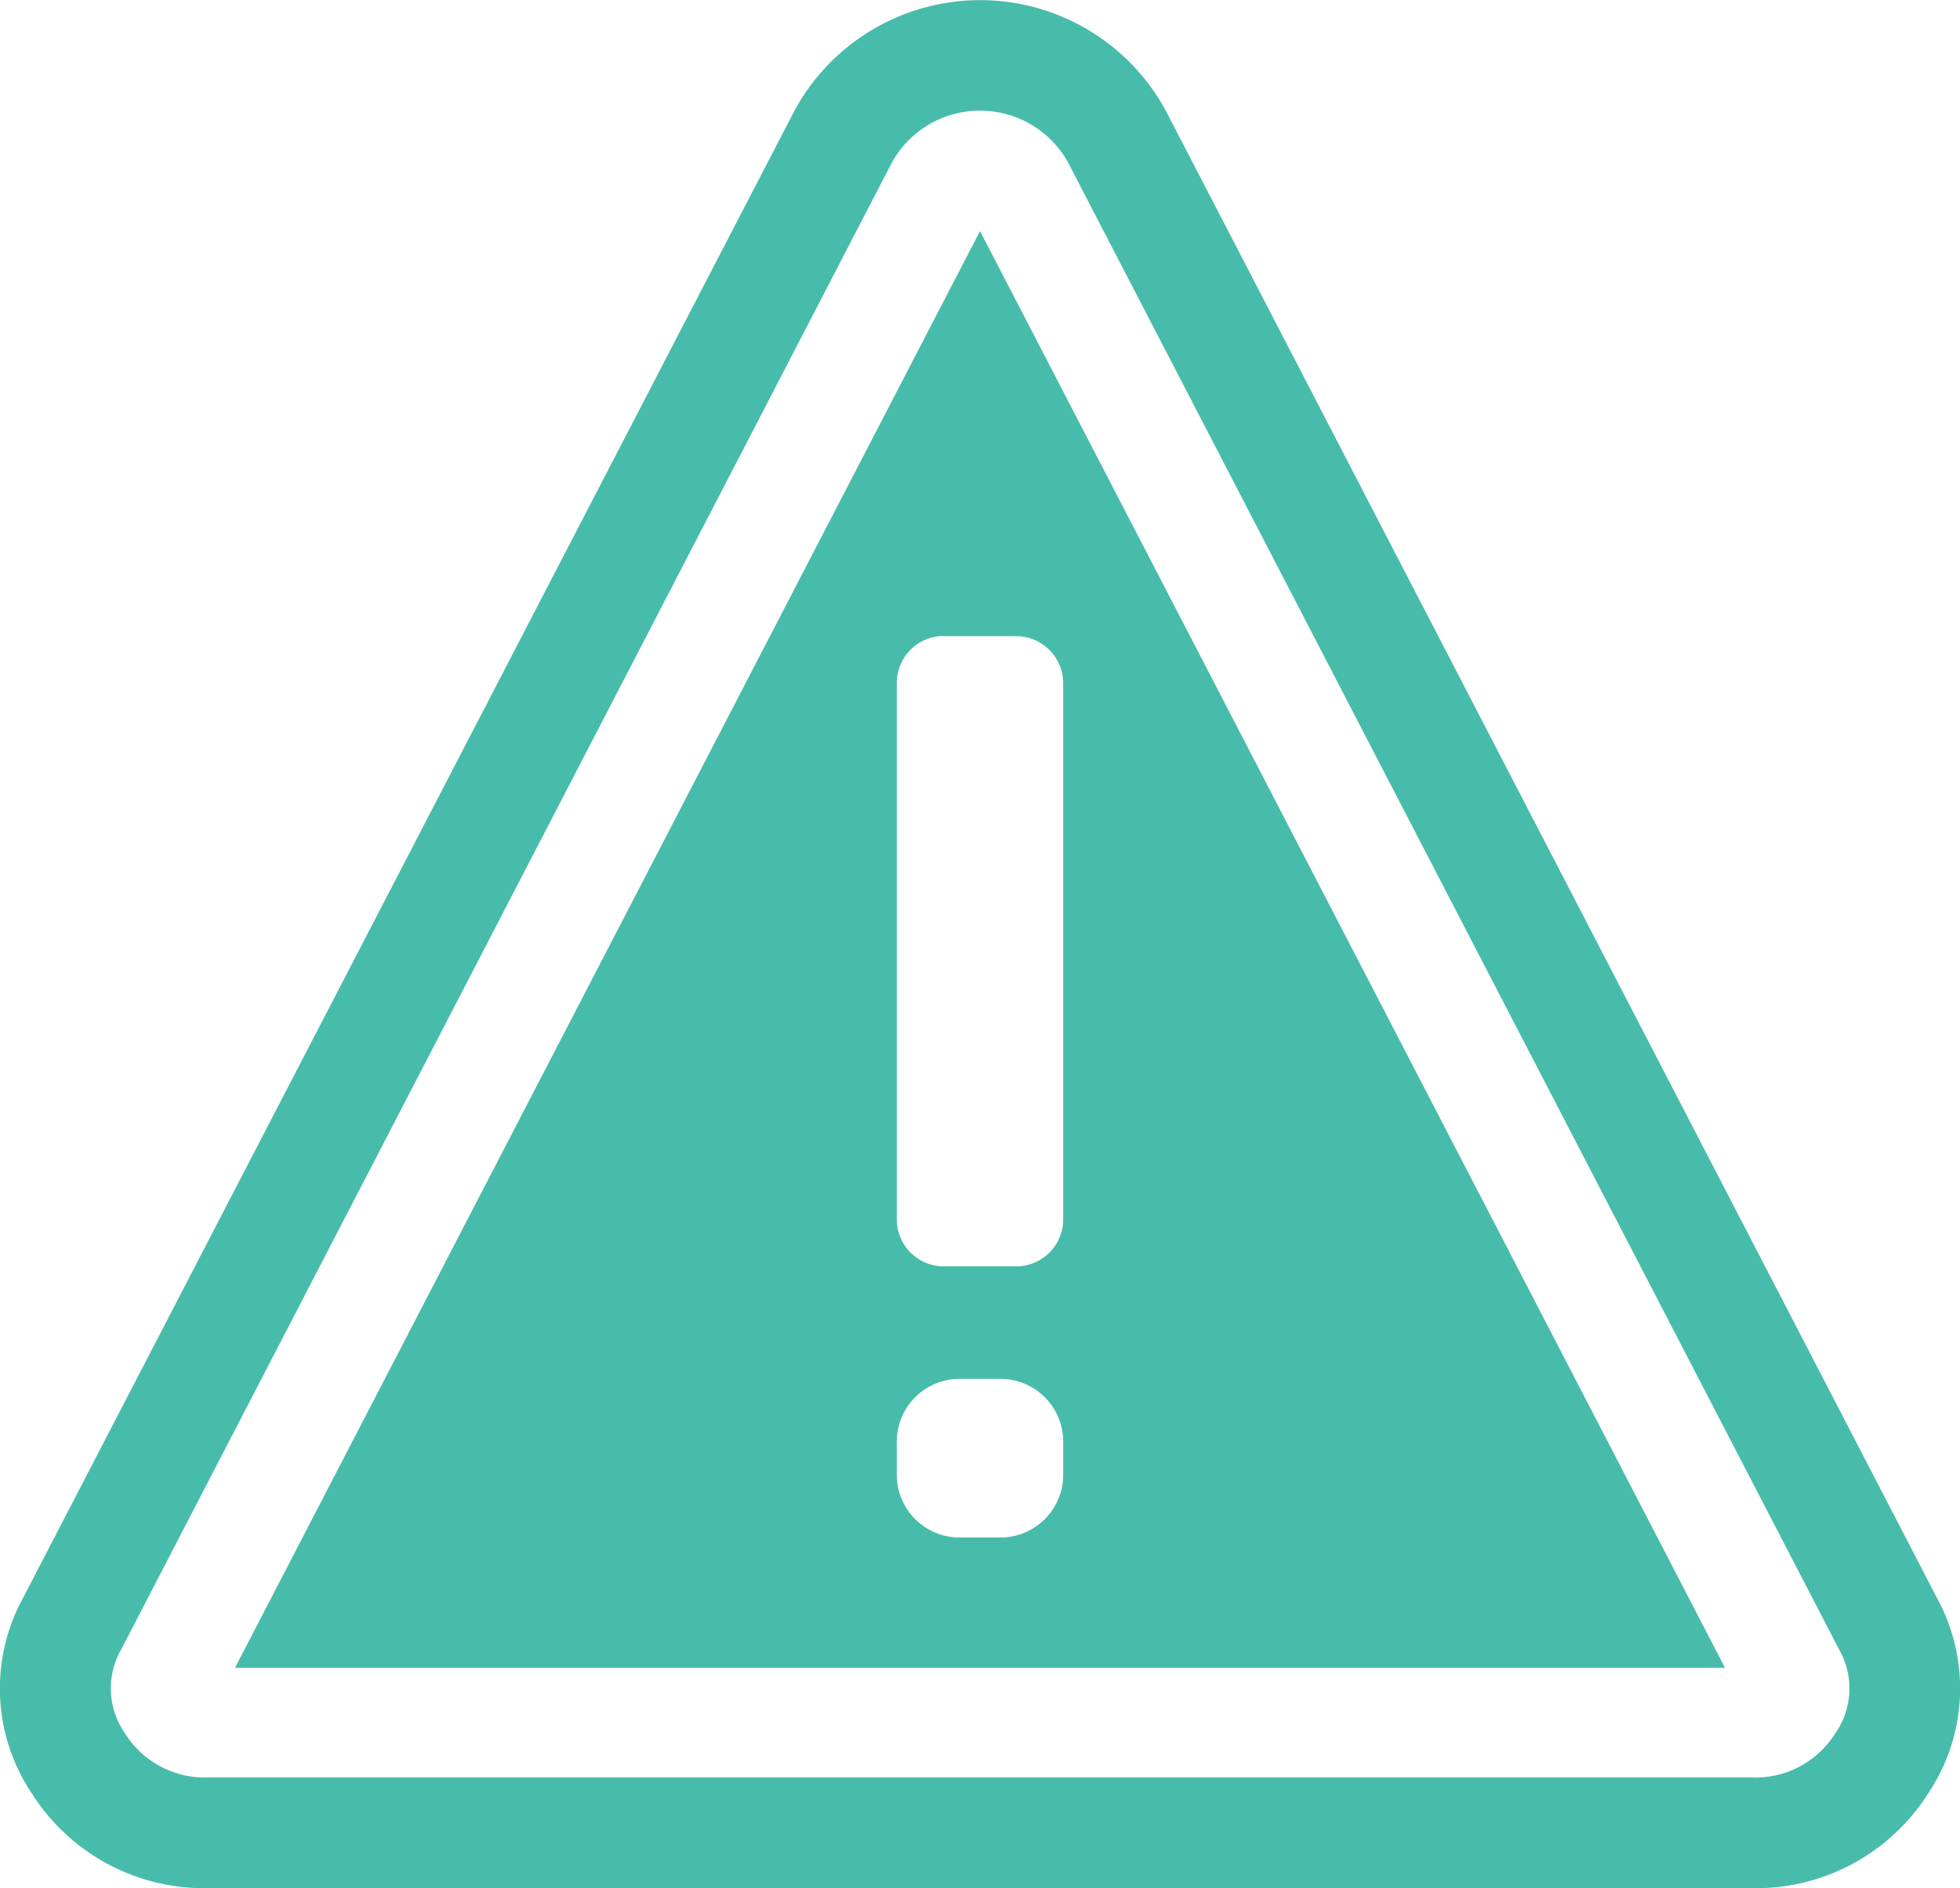 <svg xmlns="http://www.w3.org/2000/svg" width="74.9" height="72.15"><path fill="#48bcaa" fill-rule="evenodd" d="M.87 61.08 30.36 4.23a8.07 8.07 0 0 1 14.19 0l29.48 56.85a7.2 7.2 0 0 1-.34 7.44 7.8 7.8 0 0 1-6.76 3.63H7.96a7.8 7.8 0 0 1-6.75-3.63 7.2 7.2 0 0 1-.34-7.44m8.11 2.65h56.94L37.45 8.83Zm27.64-4.98h1.66a2.4 2.4 0 0 0 2.35-2.43v-1.2a2.4 2.4 0 0 0-2.35-2.43h-1.67a2.4 2.4 0 0 0-2.34 2.42v1.21a2.4 2.4 0 0 0 2.35 2.43m-.59-34.44h2.84a1.8 1.8 0 0 1 1.76 1.82v20.44a1.8 1.8 0 0 1-1.76 1.82h-2.84a1.8 1.8 0 0 1-1.76-1.82V26.13a1.8 1.8 0 0 1 1.76-1.83ZM4.63 63.03a3 3 0 0 0 .15 3.21 3.6 3.6 0 0 0 3.18 1.68h58.97a3.6 3.6 0 0 0 3.2-1.68 3 3 0 0 0 .15-3.21L40.8 6.18a3.85 3.85 0 0 0-6.7 0Z"/></svg>